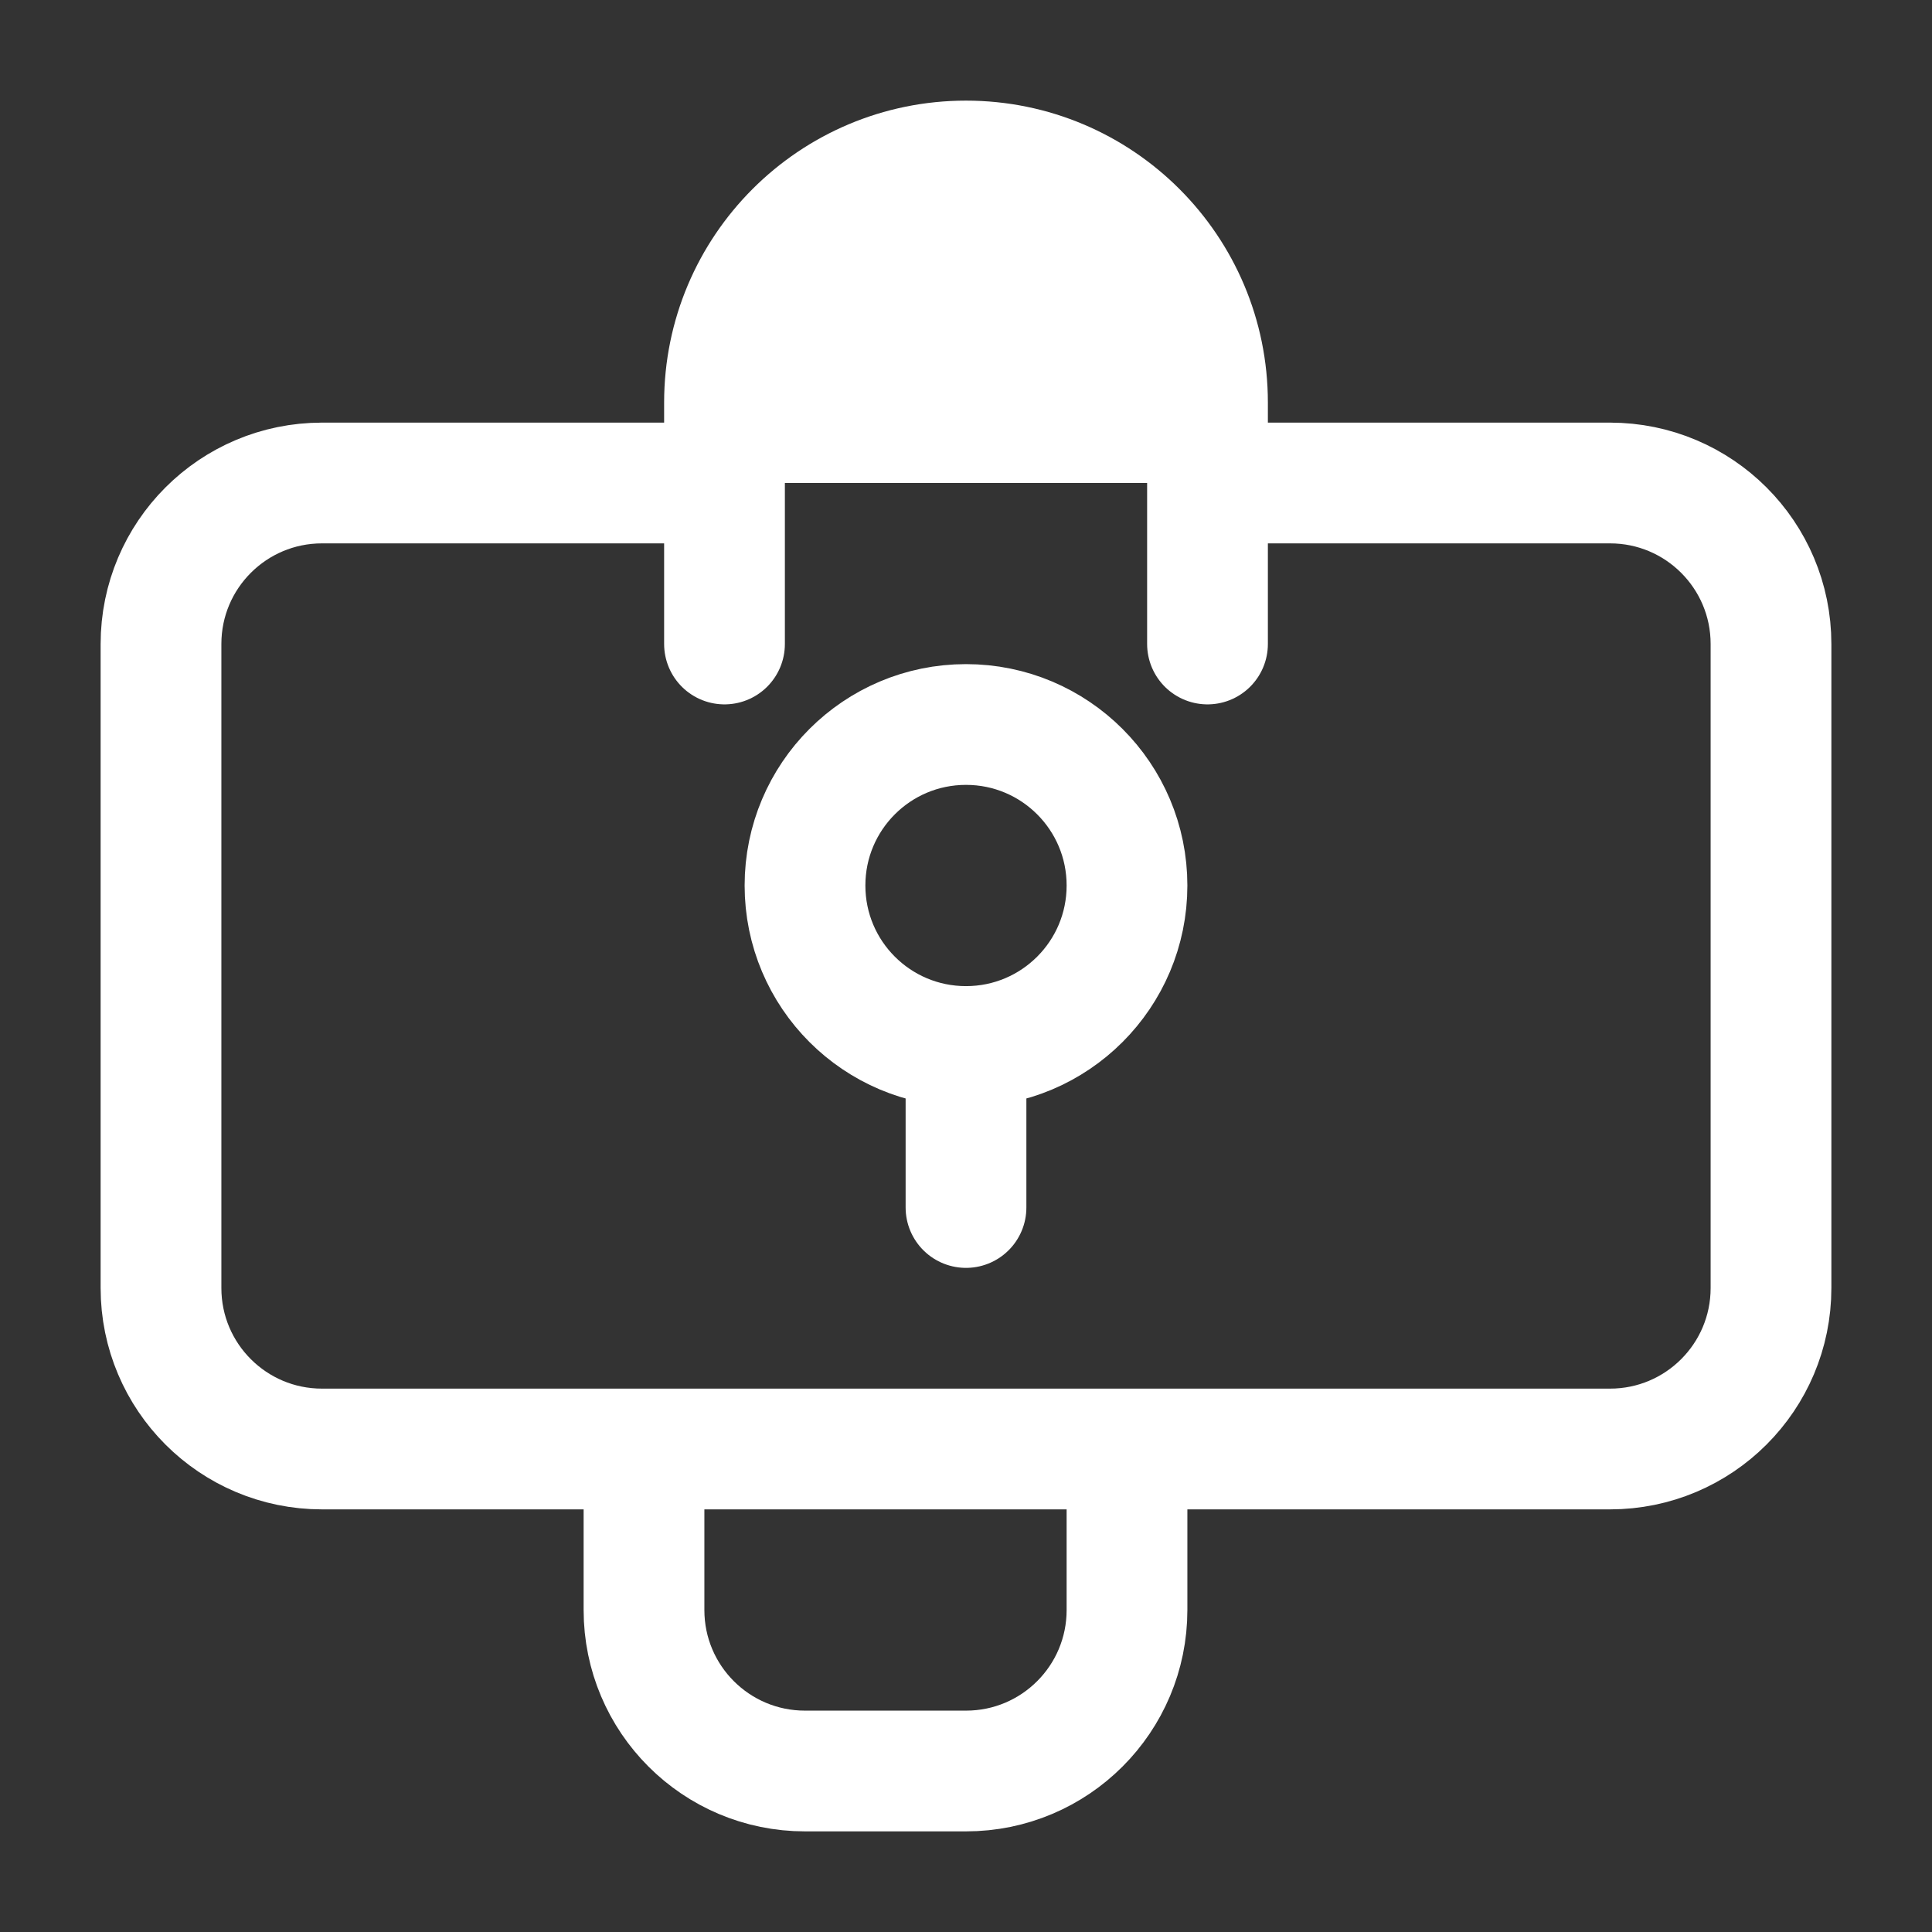 <?xml version="1.0" encoding="UTF-8"?>
<svg width="24px" height="24px" viewBox="0 0 24 24" fill="none" xmlns="http://www.w3.org/2000/svg">
<rect x="0" y="0" width="24" height="24" fill="#333333" stroke="none"/>
<path d="M12 2C10.343 2 9 3.343 9 5V6H15V5C15 3.343 13.657 2 12 2Z" fill="white"/>
<path d="M9 6V5C9 3.343 10.343 2 12 2C13.657 2 15 3.343 15 5V6M9 6V8M9 6H4M15 6V8M15 6H20M4 6C2.895 6 2 6.895 2 8V16C2 17.105 2.895 18 4 18H20C21.105 18 22 17.105 22 16V8C22 6.895 21.105 6 20 6M14 18V20C14 21.105 13.105 22 12 22H10C8.895 22 8 21.105 8 20V18M12 13C13.105 13 14 12.105 14 11C14 9.895 13.105 9 12 9C10.895 9 10 9.895 10 11C10 12.105 10.895 13 12 13ZM12 13V15" stroke="white" stroke-width="1.5" stroke-linecap="round" stroke-linejoin="round"/>
</svg> 